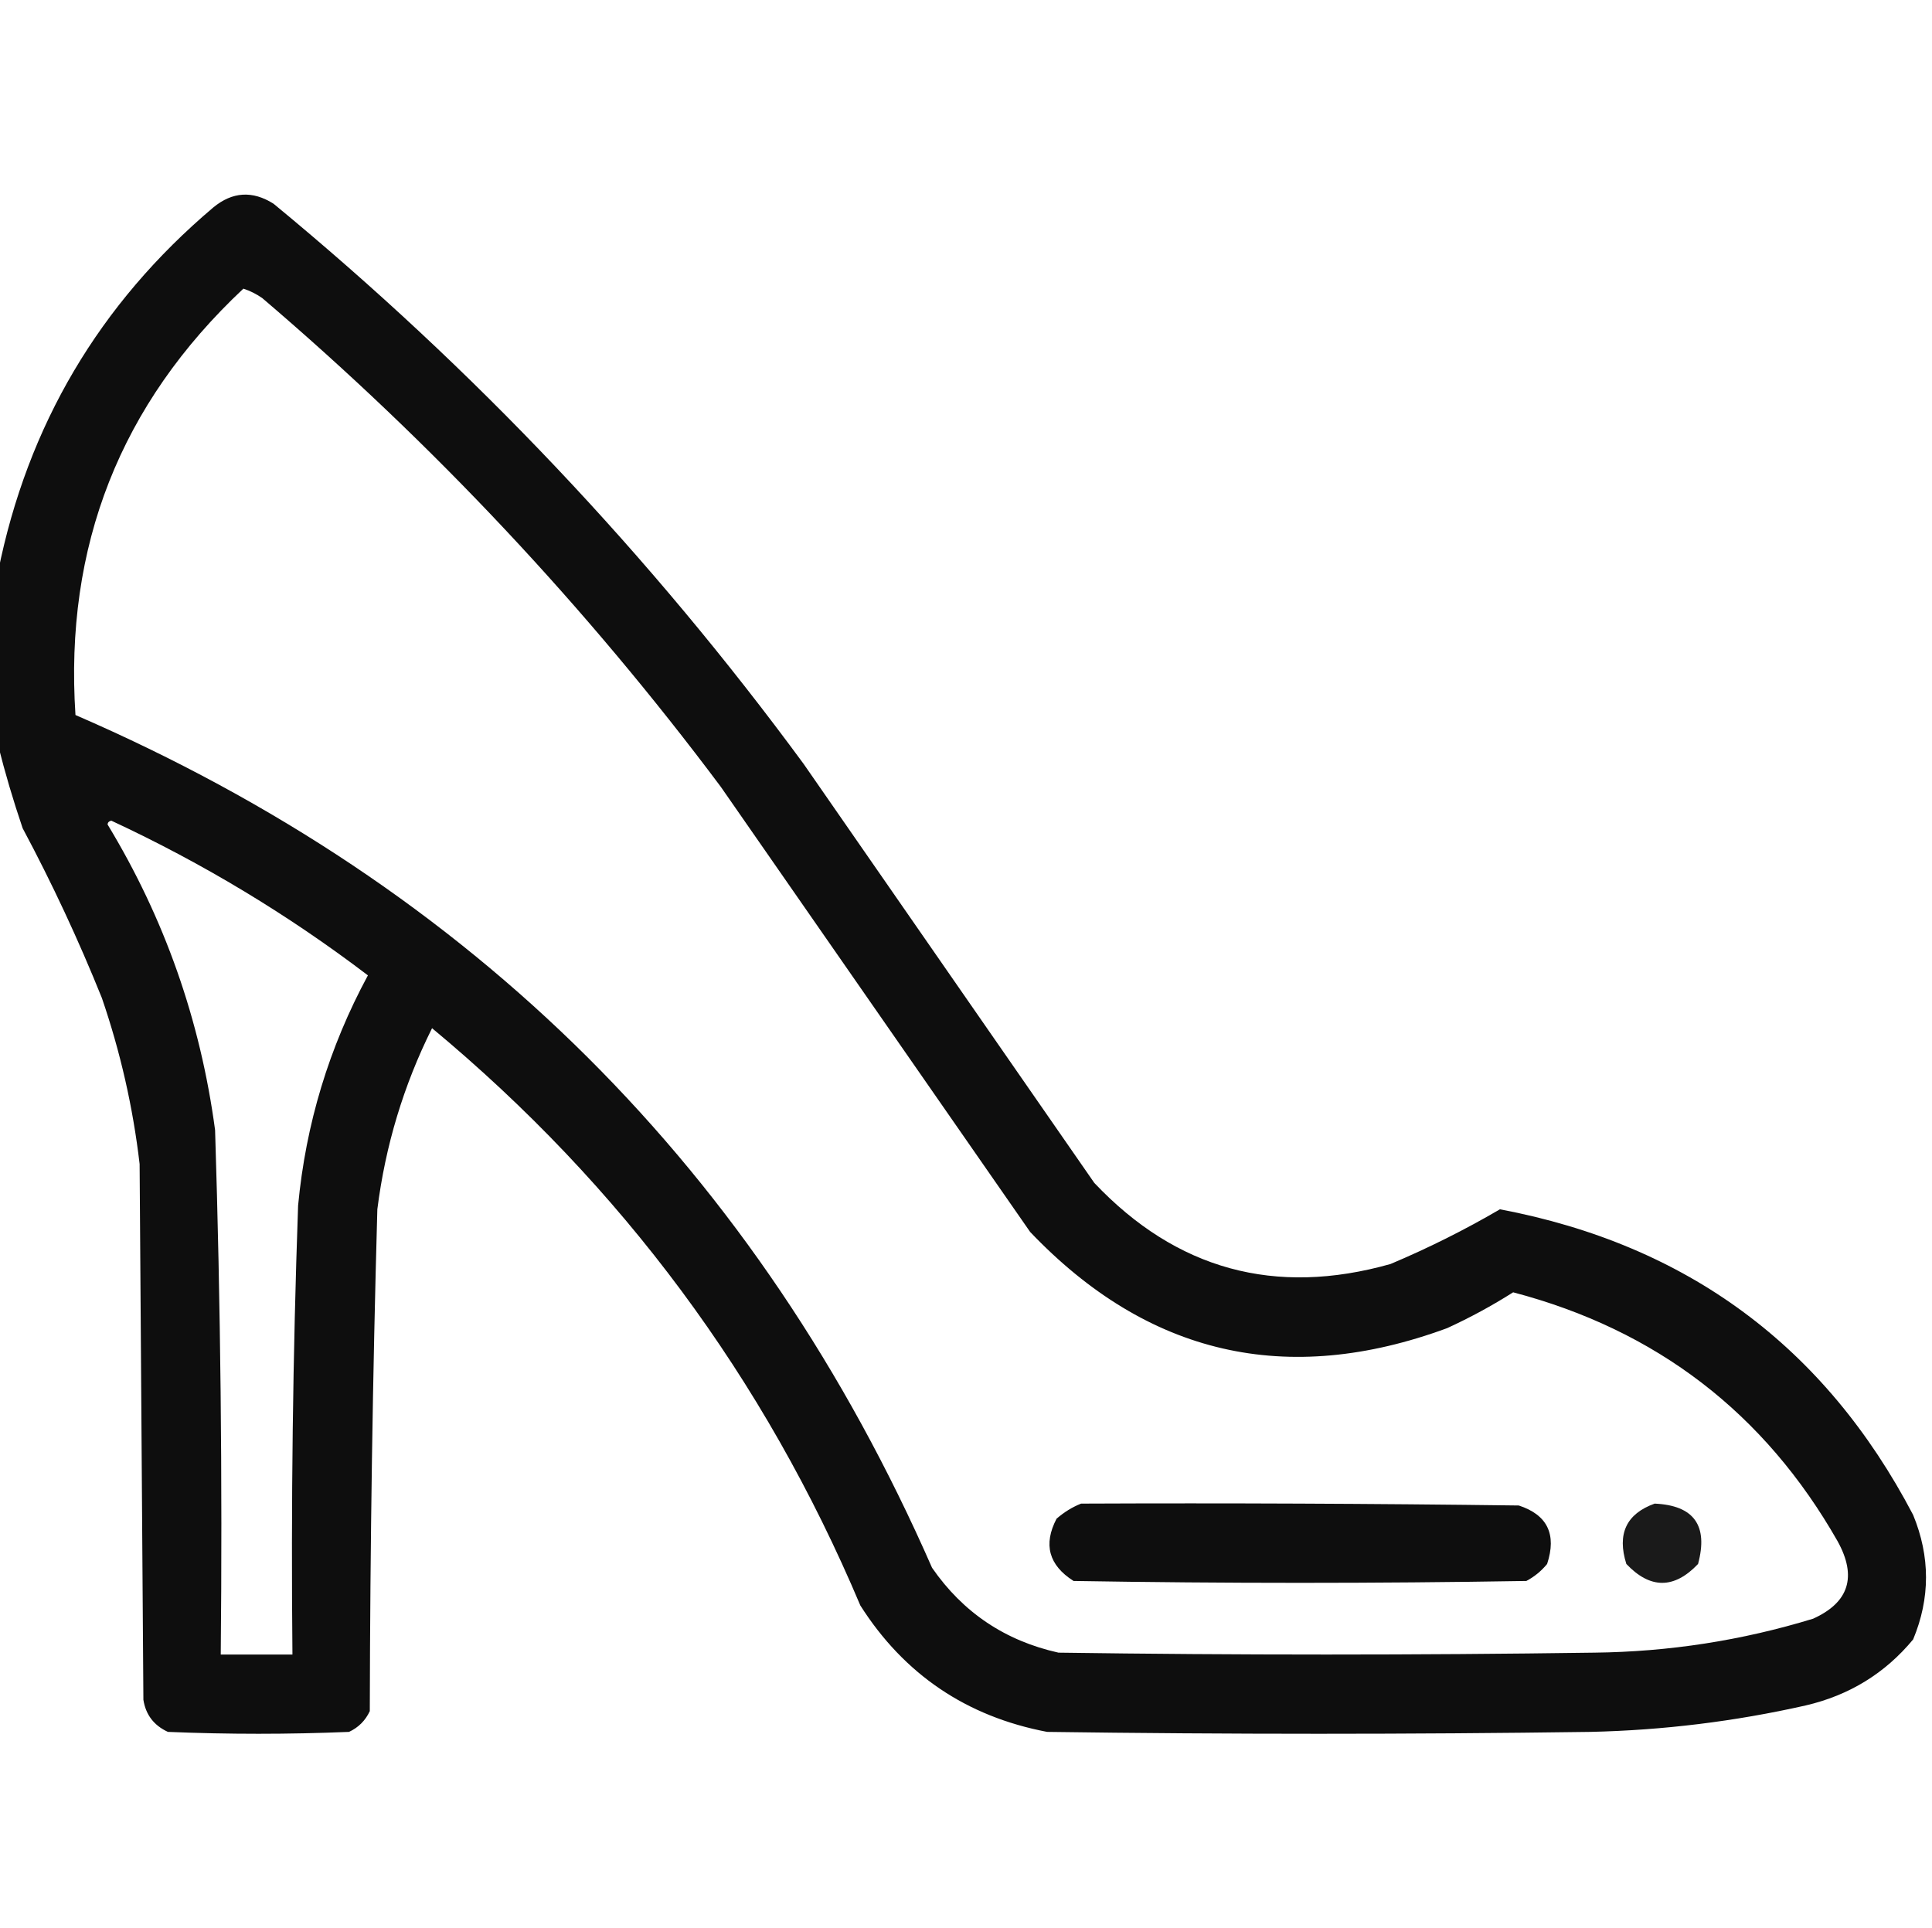 <?xml version="1.0" encoding="UTF-8"?> <svg xmlns="http://www.w3.org/2000/svg" xmlns:xlink="http://www.w3.org/1999/xlink" version="1.1" width="512px" height="511px" style="shape-rendering:geometricPrecision; text-rendering:geometricPrecision; image-rendering:optimizeQuality; fill-rule:evenodd; clip-rule:evenodd"><g><path style="opacity:0.945" fill="#000000" d="M -0.5,197.5 C -0.5,182.167 -0.5,166.833 -0.5,151.5C 7.308,112.716 26.308,80.549 56.5,55C 61.578,50.799 66.911,50.466 72.5,54C 125.581,97.743 172.415,147.244 213,202.5C 238.667,239.5 264.333,276.5 290,313.5C 311.736,336.478 337.903,343.644 368.5,335C 378.538,330.768 388.204,325.934 397.5,320.5C 447.148,329.891 483.648,356.891 507,401.5C 511.55,412.567 511.55,423.567 507,434.5C 499.565,443.478 490.065,449.311 478.5,452C 459.745,456.232 440.745,458.566 421.5,459C 373.5,459.667 325.5,459.667 277.5,459C 256.108,454.923 239.608,443.756 228,425.5C 202.565,365.242 164.732,314.242 114.5,272.5C 106.959,287.627 102.126,303.627 100,320.5C 98.758,364.819 98.091,409.152 98,453.5C 96.833,456 95,457.833 92.5,459C 76.5,459.667 60.5,459.667 44.5,459C 40.795,457.301 38.628,454.467 38,450.5C 37.667,403.167 37.333,355.833 37,308.5C 35.244,293.476 31.911,278.809 27,264.5C 20.804,249.108 13.804,234.108 6,219.5C 3.498,212.135 1.331,204.802 -0.5,197.5 Z M 64.5,76.5 C 66.255,77.072 67.922,77.906 69.5,79C 114.906,117.734 155.406,160.901 191,208.5C 218.333,247.833 245.667,287.167 273,326.5C 304.141,359.158 340.974,367.658 383.5,352C 389.589,349.207 395.422,346.041 401,342.5C 438.971,352.481 467.637,374.481 487,408.5C 492.165,417.866 489.999,424.699 480.5,429C 461.623,434.777 442.289,437.777 422.5,438C 375.167,438.667 327.833,438.667 280.5,438C 266.361,434.853 255.195,427.353 247,415.5C 200.915,310.415 125.248,235.082 20,189.5C 17.05,144.747 31.883,107.081 64.5,76.5 Z M 28.5,218.5 C 28.56,217.957 28.893,217.624 29.5,217.5C 53.742,228.782 76.409,242.448 97.5,258.5C 87.201,277.566 81.034,297.9 79,319.5C 77.604,359.15 77.104,398.817 77.5,438.5C 71.167,438.5 64.833,438.5 58.5,438.5C 58.959,392.14 58.459,345.807 57,299.5C 53.099,270.399 43.599,243.399 28.5,218.5 Z"></path></g><g><path style="opacity:0.945" fill="#000000" d="M 286.5,398.5 C 325.168,398.333 363.835,398.5 402.5,399C 410.079,401.483 412.579,406.65 410,414.5C 408.457,416.378 406.624,417.878 404.5,419C 364.5,419.667 324.5,419.667 284.5,419C 277.934,414.822 276.434,409.322 280,402.5C 282.013,400.752 284.18,399.418 286.5,398.5 Z"></path></g><g><path style="opacity:0.897" fill="#000000" d="M 438.5,398.5 C 448.913,398.97 452.746,404.303 450,414.5C 443.667,421.167 437.333,421.167 431,414.5C 428.486,406.535 430.986,401.201 438.5,398.5 Z"></path></g></svg> 